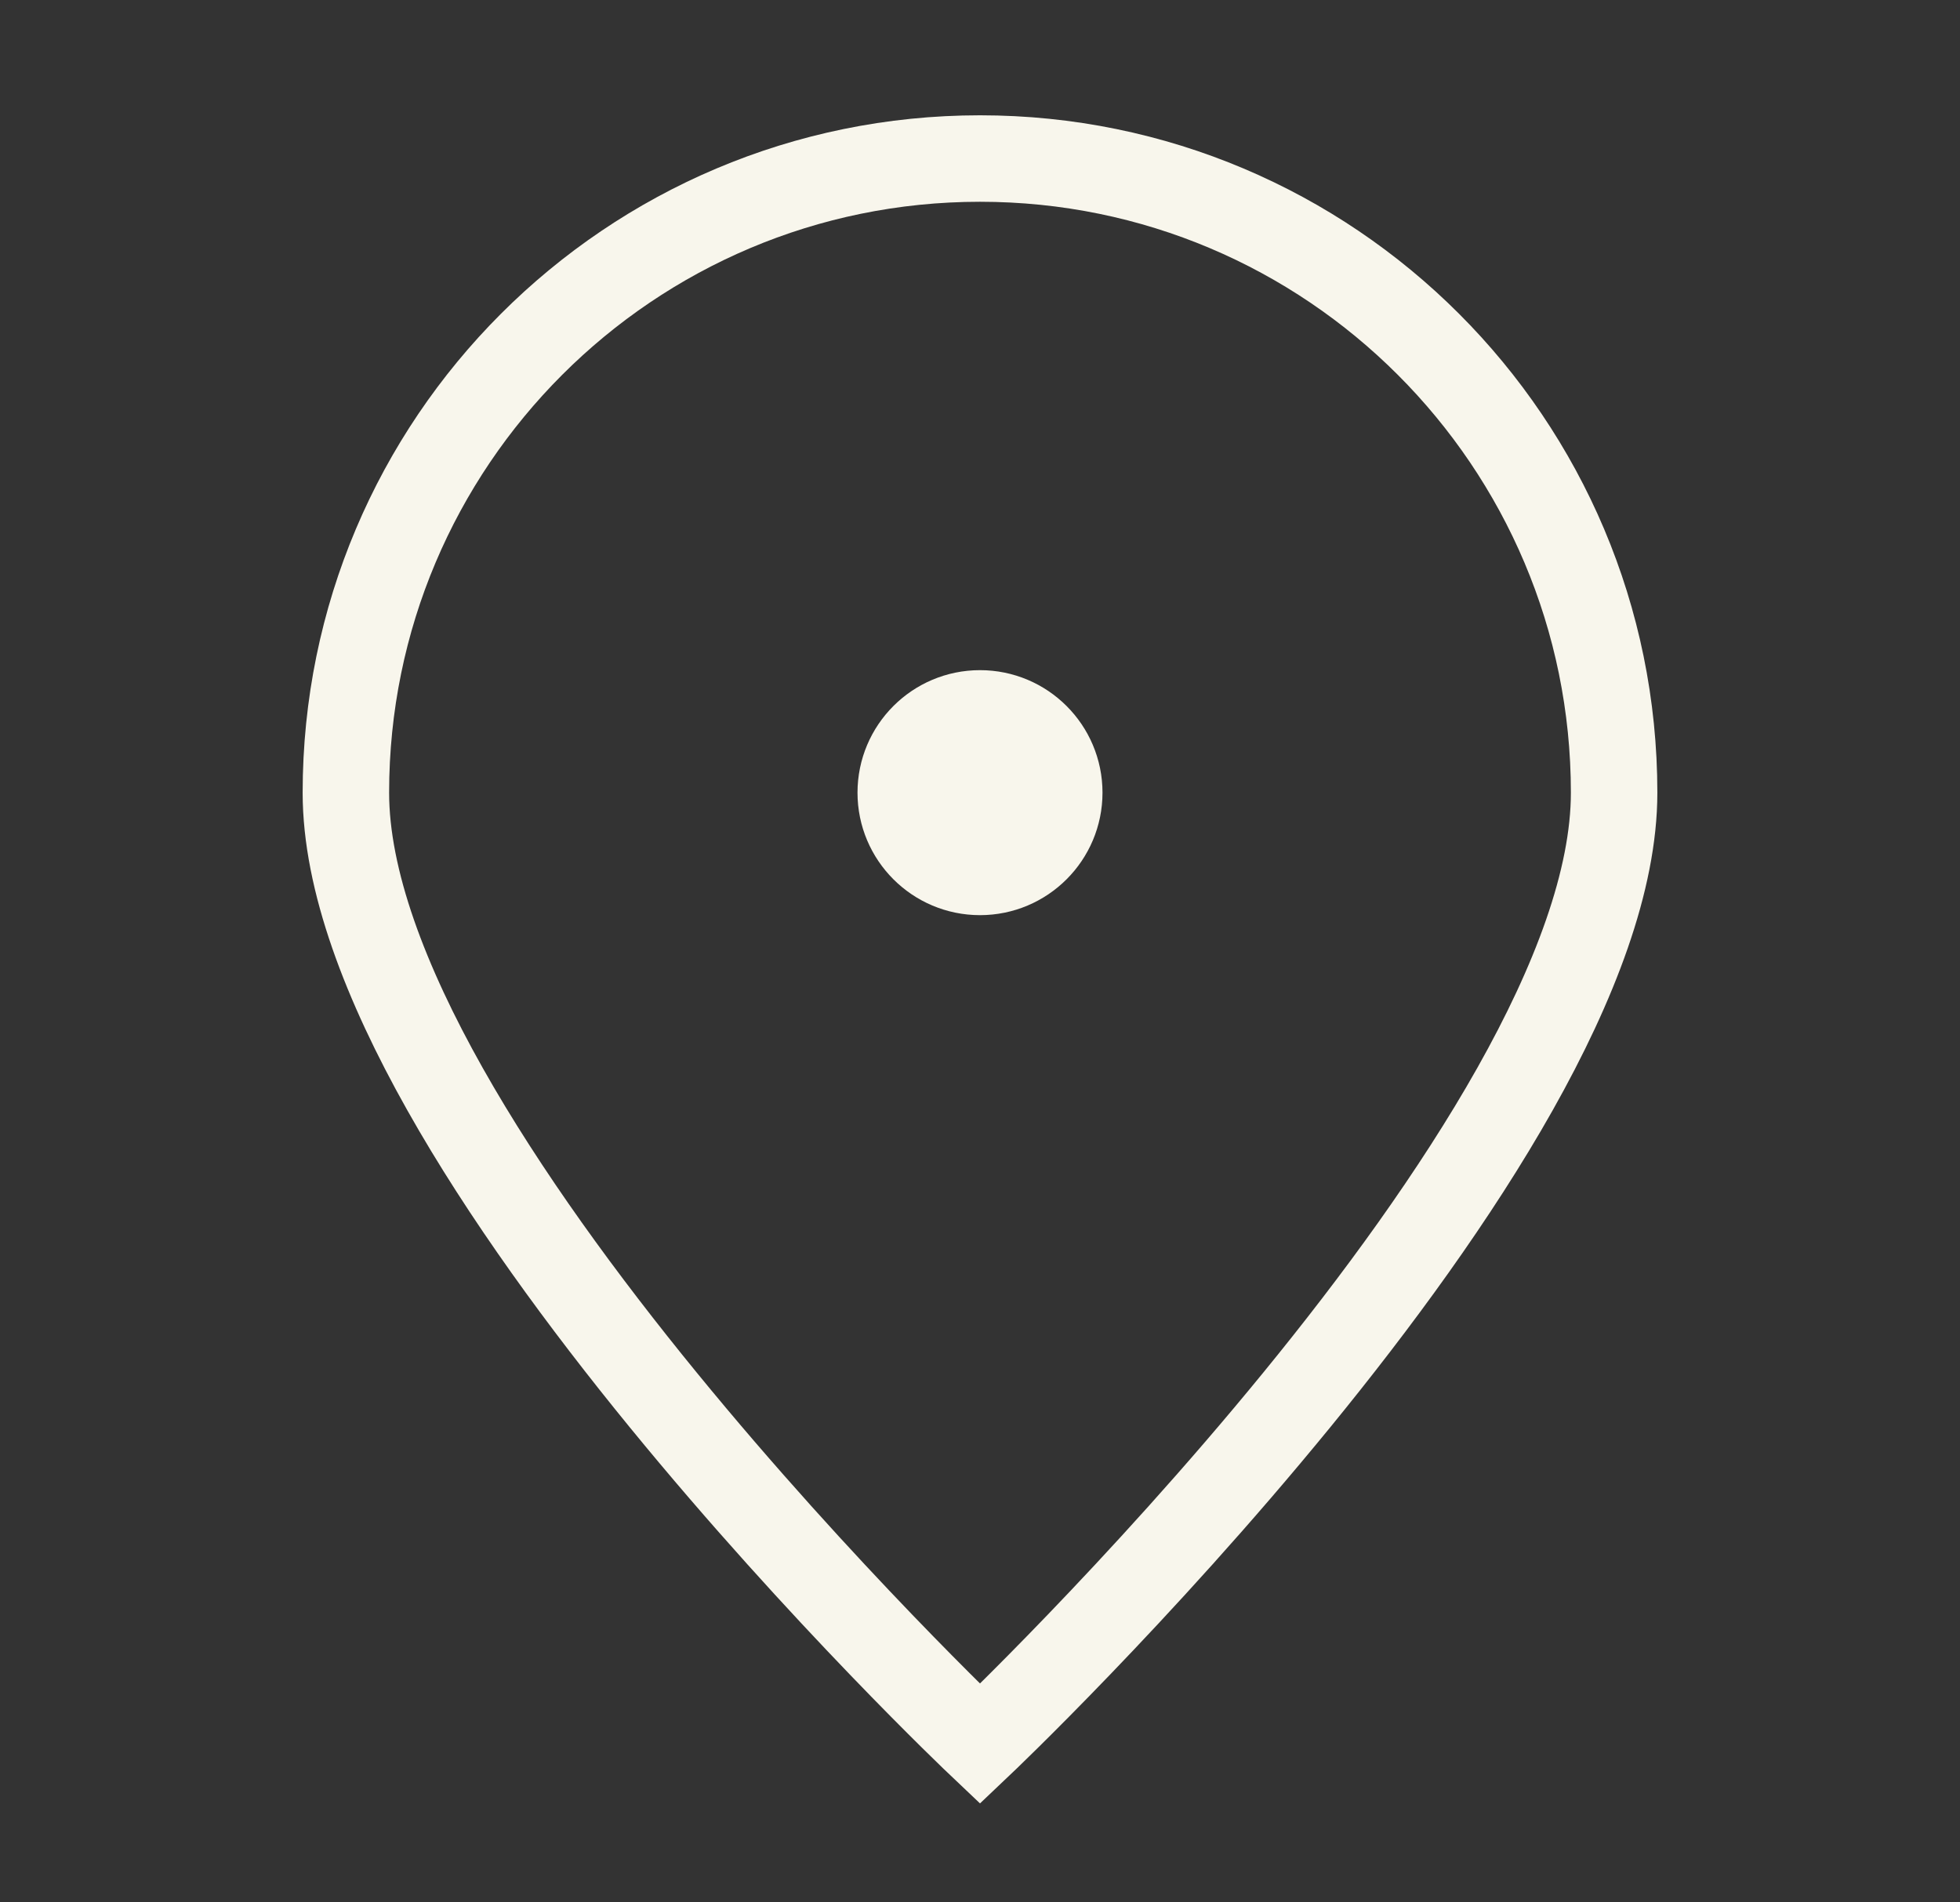 <svg width="34" height="33" viewBox="0 0 34 33" fill="none" xmlns="http://www.w3.org/2000/svg">
<rect x="0" y="0" width="34" height="33" fill="#333333" stroke="none"/>
<path d="M28 13.75C28 19.825 17 30.25 17 30.25C17 30.25 6 19.825 6 13.75C6 7.675 10.925 2.75 17 2.75C23.075 2.75 28 7.675 28 13.75Z" stroke="#F8F6EC" stroke-width="1.5"/>
<path d="M17 15.125C17.759 15.125 18.375 14.509 18.375 13.75C18.375 12.991 17.759 12.375 17 12.375C16.241 12.375 15.625 12.991 15.625 13.75C15.625 14.509 16.241 15.125 17 15.125Z" fill="#F8F6EC" stroke="#F8F6EC" stroke-width="1.5" stroke-linecap="round" stroke-linejoin="round"/>
</svg>
